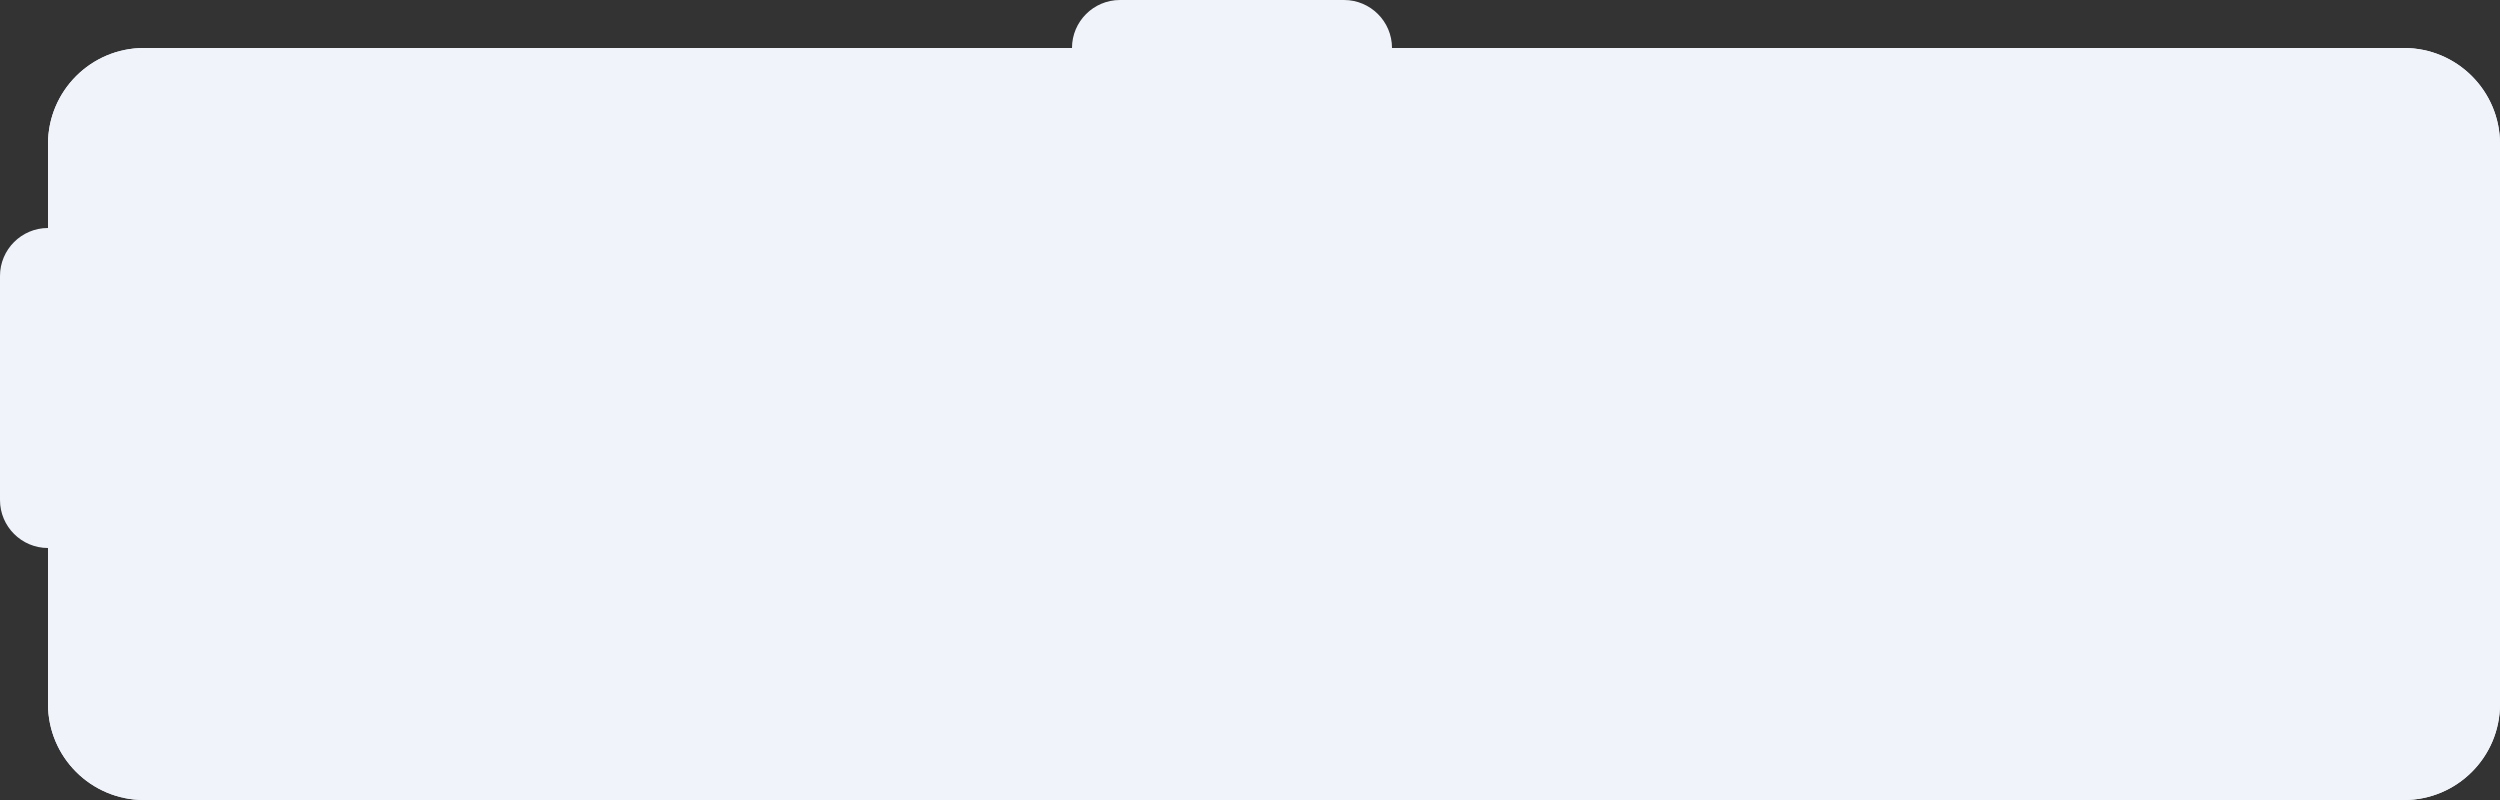 <?xml version="1.0" encoding="UTF-8"?> <svg xmlns="http://www.w3.org/2000/svg" width="625" height="200" viewBox="0 0 625 200" fill="none"><rect x="0" y="0" width="625" height="200" fill="#333333" stroke="none"/> <path d="M336 2.97237e-06C342.627 3.26207e-06 348 5.373 348 12V12L268 12V12C268 5.373 273.373 2.34843e-07 280 5.24537e-07L336 2.97237e-06Z" fill="#F0F4FA"></path> <path d="M12 137V176C12 189.255 22.745 200 36 200H601C614.255 200 625 189.255 625 176V36C625 22.745 614.255 12 601 12H348H36C22.745 12 12 22.745 12 36V57V57C5.373 57 0 62.373 0 69V125C0 131.627 5.373 137 12 137V137Z" fill="#F0F4FA"></path> <path d="M12 36C12 22.745 22.745 12 36 12H601C614.255 12 625 22.745 625 36V176C625 189.255 614.255 200 601 200H36C22.745 200 12 189.255 12 176V36Z" fill="#F0F4FA"></path> </svg> 